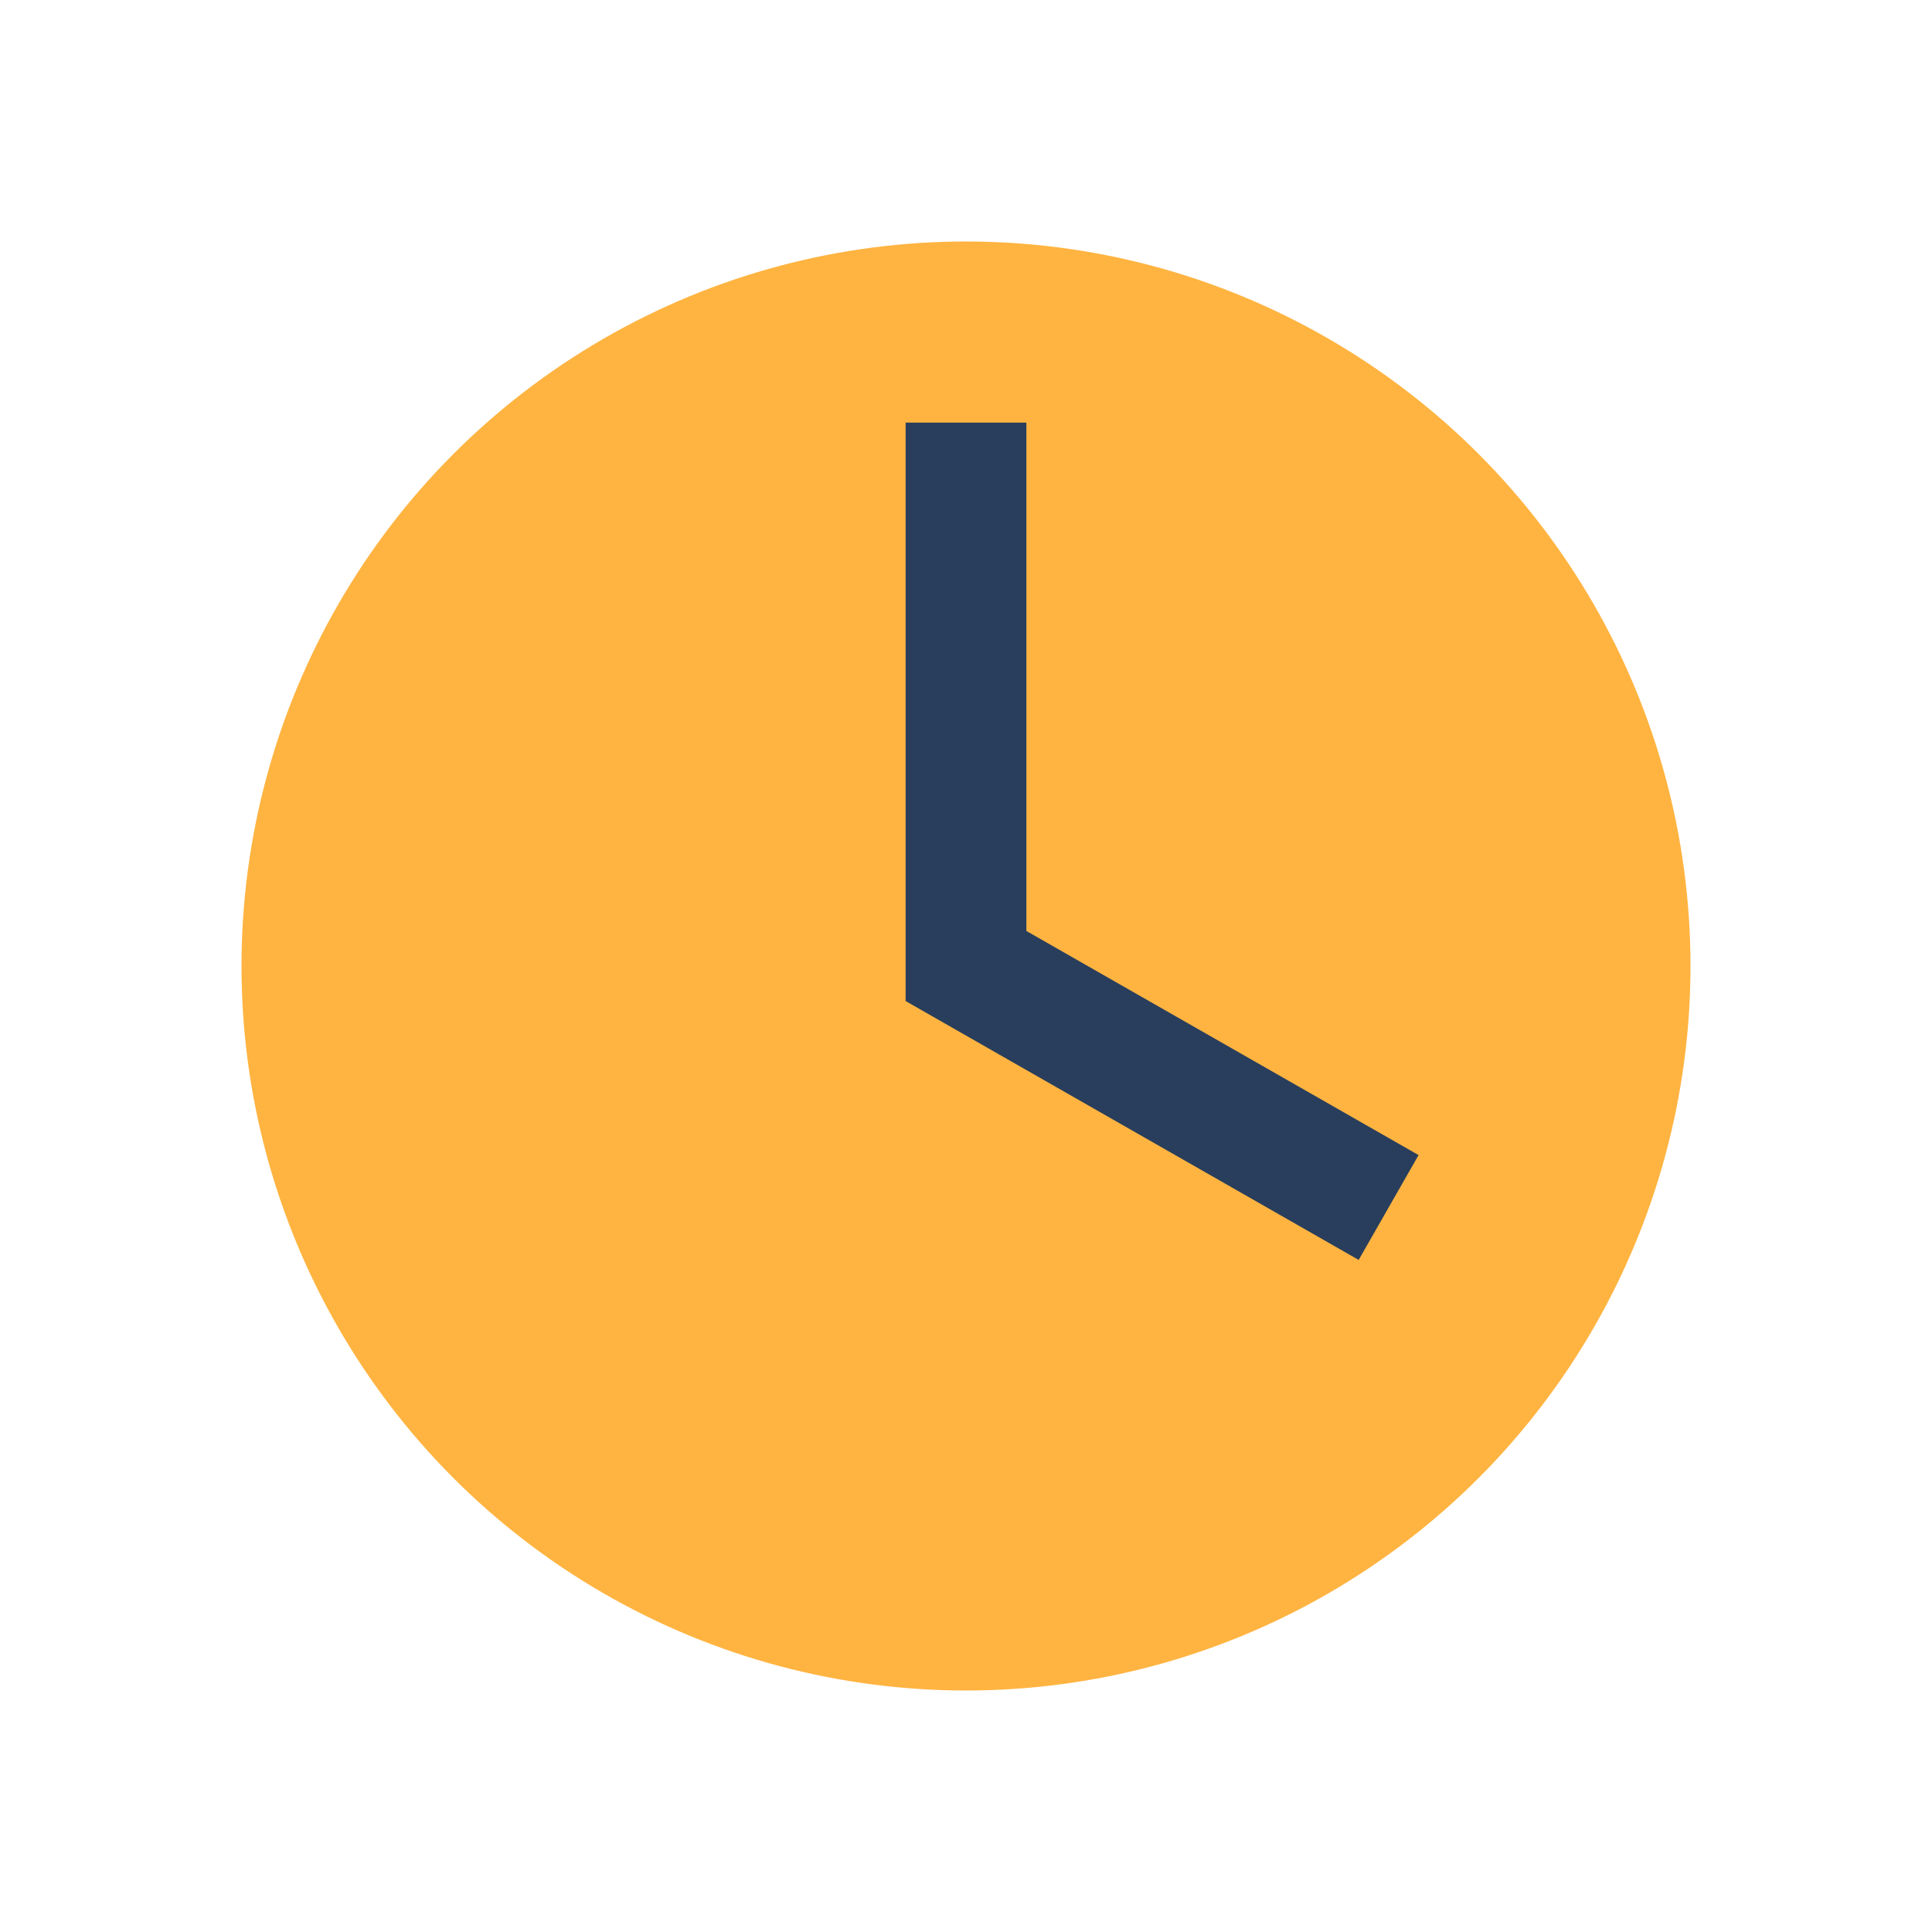 <?xml version="1.0" encoding="UTF-8"?>
<svg xmlns="http://www.w3.org/2000/svg" width="32" height="32" viewBox="0 0 32 32"><circle cx="16" cy="16" r="12" fill="#FFB441"/><path d="M16 7v9l7 4" stroke="#293E5C" stroke-width="2" fill="none"/></svg>